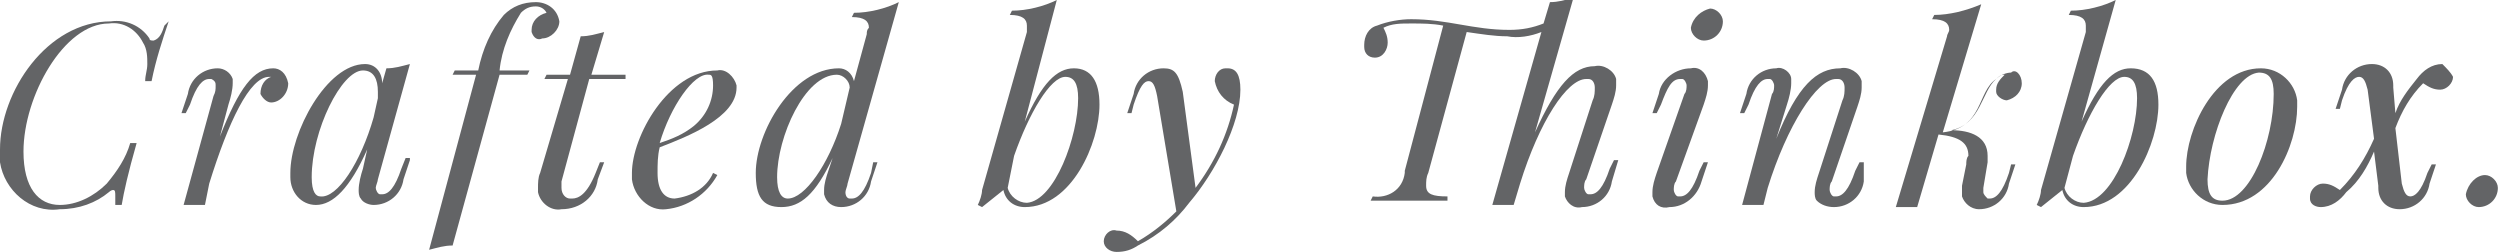 <?xml version="1.0" encoding="utf-8"?>
<!-- Generator: Adobe Illustrator 19.1.0, SVG Export Plug-In . SVG Version: 6.00 Build 0)  -->
<svg version="1.1" id="Layer_1" xmlns="http://www.w3.org/2000/svg" xmlns:xlink="http://www.w3.org/1999/xlink" x="0px" y="0px"
	 viewBox="27 27.2 117.1 11.8" style="enable-background:new 27 27.2 117.1 11.8;" xml:space="preserve">
<style type="text/css">
	.st0{fill:#636466;}
</style>
<title>Crafted by Thinkbox Creative of Grand Rapids, Michigan</title>
<path class="st0" d="M34.9,28.2c-0.3,0.9-0.6,1.8-0.8,2.8h-0.3c0-0.3,0.1-0.5,0.1-0.8c0-0.3,0-0.7-0.2-1c-0.3-0.6-0.9-1-1.6-0.9
	c-2.1,0-4,3.4-4,6c0,1.7,0.7,2.5,1.7,2.5c0.8,0,1.6-0.4,2.2-1c0.5-0.6,0.9-1.2,1.1-1.9h0.3c-0.4,1.4-0.6,2.3-0.7,2.9h-0.3
	c0-0.1,0-0.3,0-0.4c0-0.2,0-0.3-0.1-0.3c-0.1,0-0.2,0.1-0.2,0.1c-0.6,0.5-1.4,0.8-2.3,0.8c-1.4,0.2-2.6-0.9-2.8-2.2
	c0-0.2,0-0.4,0-0.6c0-2.7,2.2-6,5.2-6c0.7-0.1,1.4,0.2,1.8,0.8c0,0.1,0.1,0.1,0.2,0.1c0.3-0.1,0.4-0.4,0.5-0.7L34.9,28.2L34.9,28.2z
	"/>
<path class="st0" d="M40.5,31.1c0,0.5-0.4,0.9-0.8,0.9c-0.2,0-0.4-0.2-0.5-0.4c0,0,0,0,0,0c0-0.4,0.2-0.7,0.5-0.8c0,0-0.1,0-0.1,0
	c-0.9,0-1.9,2.1-2.8,5l-0.2,1h-1l1.4-5.1c0.1-0.2,0.1-0.3,0.1-0.5c0-0.1,0-0.2-0.2-0.3c0,0-0.1,0-0.1,0c-0.3,0-0.6,0.3-0.9,1.2
	l-0.2,0.4h-0.2l0.3-0.9c0.1-0.7,0.7-1.2,1.4-1.2c0.3,0,0.6,0.2,0.7,0.5c0,0.1,0,0.1,0,0.2c0,0.3-0.1,0.7-0.2,1l-0.4,1.5
	c0.9-2.3,1.6-3.2,2.5-3.2C40.1,30.4,40.4,30.6,40.5,31.1C40.5,31,40.5,31.1,40.5,31.1z"/>
<path class="st0" d="M46.2,34.7l-0.3,0.9c-0.1,0.7-0.7,1.2-1.4,1.2c-0.2,0-0.5-0.1-0.6-0.3c-0.1-0.1-0.1-0.3-0.1-0.4
	c0-0.3,0.1-0.7,0.2-1l0.2-0.9c-0.8,1.8-1.6,2.6-2.4,2.6c-0.7,0-1.2-0.6-1.2-1.3c0-0.1,0-0.1,0-0.2c0-1.9,1.7-5.1,3.5-5.1
	c0.5,0,0.8,0.4,0.8,0.9c0,0,0,0,0,0l0.2-0.7c0.4,0,0.7-0.1,1.1-0.2l-1.5,5.4c0,0.1-0.1,0.3-0.1,0.4c0,0.1,0.1,0.3,0.2,0.3
	c0,0,0.1,0,0.1,0c0.3,0,0.6-0.3,0.9-1.2l0.2-0.5H46.2z M44.5,32.7l0.2-0.9c0-0.1,0-0.2,0-0.3c0-0.6-0.2-1-0.7-1c-1,0-2.4,2.8-2.4,5
	c0,0.7,0.2,0.9,0.4,0.9C42.8,36.5,43.9,34.8,44.5,32.7L44.5,32.7z"/>
<path class="st0" d="M53.2,28.2c0,0.4-0.4,0.8-0.8,0.8c-0.2,0.1-0.4,0-0.5-0.3c0,0,0-0.1,0-0.1c0-0.4,0.3-0.7,0.7-0.8
	c-0.1-0.2-0.3-0.3-0.5-0.3c-0.3,0-0.5,0.1-0.7,0.3c-0.5,0.8-0.9,1.7-1,2.7h1.4l-0.1,0.2h-1.3l-2.2,8c-0.4,0-0.7,0.1-1.1,0.2l2.2-8.2
	h-1.1l0.1-0.2h1.1c0.2-1,0.6-1.9,1.2-2.6c0.4-0.4,0.9-0.6,1.5-0.6C52.6,27.3,53.1,27.6,53.2,28.2C53.2,28.2,53.2,28.2,53.2,28.2z"/>
<path class="st0" d="M53.3,35.7c0,0.1,0,0.2,0,0.3c0,0.3,0.2,0.5,0.4,0.5c0,0,0,0,0.1,0c0.3,0,0.7-0.2,1.1-1.2l0.2-0.5h0.2L55,35.6
	c-0.1,0.8-0.8,1.4-1.7,1.4c-0.5,0.1-1-0.3-1.1-0.8c0-0.1,0-0.1,0-0.2c0-0.2,0-0.5,0.1-0.7l1.3-4.4h-1.1l0.1-0.2h1.1l0.5-1.8
	c0.4,0,0.7-0.1,1.1-0.2l-0.6,2h1.6v0.2h-1.7L53.3,35.7z"/>
<path class="st0" d="M57.9,34.1c-0.1,0.4-0.1,0.8-0.1,1.2c0,0.8,0.3,1.2,0.8,1.2c0.8-0.1,1.5-0.5,1.8-1.2l0.2,0.1
	c-0.5,0.9-1.4,1.5-2.4,1.6c-0.8,0.1-1.5-0.6-1.6-1.4c0-0.1,0-0.2,0-0.3c0-1.7,1.7-4.8,4-4.8c0.4-0.1,0.8,0.3,0.9,0.7
	c0,0,0,0.1,0,0.1C61.5,32.7,59.2,33.6,57.9,34.1z M57.9,33.9c0.6-0.2,1.1-0.4,1.6-0.8c0.6-0.5,0.9-1.2,0.9-1.9
	c0-0.5-0.1-0.5-0.2-0.5C59.5,30.6,58.4,32.2,57.9,33.9z"/>
<path class="st0" d="M68.1,34.8l-0.3,0.9c-0.1,0.7-0.7,1.2-1.4,1.2c-0.4,0-0.7-0.2-0.8-0.6c0-0.1,0-0.1,0-0.2c0-0.3,0.1-0.6,0.2-0.9
	l0.2-0.6c-0.8,1.7-1.5,2.3-2.4,2.3s-1.2-0.5-1.2-1.6c0-1.9,1.7-4.9,3.9-4.9c0.3,0,0.6,0.2,0.7,0.6l0.6-2.2c0-0.1,0-0.2,0.1-0.3
	c0-0.3-0.2-0.5-0.8-0.5l0.1-0.2c0.7,0,1.5-0.2,2.1-0.5l-2.4,8.5c0,0.1-0.1,0.3-0.1,0.4c0,0.2,0.1,0.3,0.2,0.3c0,0,0,0,0.1,0
	c0.3,0,0.6-0.3,0.9-1.2l0.1-0.5H68.1z M66.4,33l0.4-1.7c0-0.3-0.3-0.6-0.6-0.6c-1.5,0-2.8,2.9-2.8,4.8c0,0.7,0.2,1,0.5,1
	C64.7,36.5,65.8,34.9,66.4,33z"/>
<path class="st0" d="M78.5,32.1c0,1.8-1.3,4.8-3.5,4.8c-0.5,0-0.9-0.3-1-0.8l-1,0.8l-0.2-0.1c0.1-0.2,0.2-0.5,0.2-0.7l2.1-7.4
	c0-0.1,0-0.2,0-0.3c0-0.3-0.2-0.5-0.8-0.5l0.1-0.2c0.7,0,1.5-0.2,2.1-0.5L75,32.9c0.8-1.8,1.5-2.5,2.3-2.5S78.5,31,78.5,32.1z
	 M77.5,31.8c0-0.7-0.2-1-0.6-1c-0.7,0-1.7,1.7-2.4,3.7L74.2,36c0.1,0.4,0.5,0.7,0.9,0.7C76.4,36.6,77.5,33.6,77.5,31.8L77.5,31.8z"
	/>
<path class="st0" d="M85.1,31.4c0,1.6-1.2,3.9-2.4,5.3c-0.6,0.8-1.4,1.5-2.4,2c-0.3,0.2-0.6,0.3-1,0.3c-0.3,0-0.6-0.2-0.6-0.5
	c0,0,0,0,0,0c0-0.3,0.3-0.6,0.6-0.5c0,0,0,0,0,0c0.4,0,0.7,0.2,1,0.5c0.7-0.4,1.3-0.9,1.8-1.4l-0.9-5.4c-0.1-0.5-0.2-0.7-0.4-0.7
	s-0.4,0.2-0.7,1.1L80,32.5h-0.2l0.3-0.9c0.1-0.7,0.7-1.2,1.4-1.2c0.5,0,0.7,0.2,0.9,1.1L83,36c0.9-1.2,1.5-2.5,1.8-3.9
	c-0.5-0.2-0.8-0.6-0.9-1.1c0-0.3,0.2-0.6,0.5-0.6c0,0,0.1,0,0.1,0C84.9,30.4,85.1,30.7,85.1,31.4z"/>
<path class="st0" d="M102.5,35.7c-0.1,0.7-0.7,1.2-1.4,1.2c-0.4,0.1-0.7-0.2-0.8-0.5c0-0.1,0-0.1,0-0.2c0-0.3,0.1-0.6,0.2-0.9
	l1.1-3.4c0.1-0.2,0.1-0.4,0.1-0.6c0-0.2-0.1-0.4-0.3-0.4c0,0-0.1,0-0.1,0c-0.9,0-2.2,2-3.1,4.9l-0.3,1h-1l2.3-8.1
	c-0.5,0.2-1.1,0.3-1.6,0.2c-0.6,0-1.2-0.1-1.9-0.2l-1.8,6.6c-0.1,0.2-0.1,0.4-0.1,0.6c0,0.4,0.3,0.5,1,0.5v0.2c-0.4,0-1.1,0-1.8,0
	s-1.4,0-1.8,0l0.1-0.2c0.7,0.1,1.4-0.3,1.5-1.1c0,0,0-0.1,0-0.1l1.8-6.8c-0.5-0.1-1-0.1-1.5-0.1c-0.5,0-0.9,0-1.3,0.2
	c0.1,0.2,0.2,0.4,0.2,0.7c0,0.3-0.2,0.7-0.6,0.7c0,0,0,0,0,0c-0.3,0-0.5-0.2-0.5-0.5c0,0,0-0.1,0-0.1c0-0.4,0.2-0.8,0.6-0.9
	c0.5-0.2,1.1-0.3,1.6-0.3c1.7,0,2.9,0.5,4.6,0.5c0.6,0,1.1-0.1,1.6-0.3l0.3-1c0.4,0,0.7-0.1,1.1-0.2l-1.8,6.3c1-2.2,1.8-3.1,2.8-3.1
	c0.4-0.1,0.9,0.2,1,0.6c0,0.1,0,0.2,0,0.3c0,0.3-0.1,0.6-0.2,0.9l-1.2,3.5c-0.1,0.1-0.1,0.3-0.1,0.4c0,0.1,0.1,0.3,0.2,0.3
	c0,0,0,0,0.1,0c0.3,0,0.6-0.3,0.9-1.2l0.2-0.4h0.2L102.5,35.7z"/>
<path class="st0" d="M105.9,31.6c0.1-0.1,0.1-0.3,0.1-0.4c0-0.1-0.1-0.3-0.2-0.3c0,0,0,0-0.1,0c-0.4,0-0.6,0.4-0.9,1.2l-0.2,0.4
	h-0.2l0.3-0.9c0.1-0.7,0.8-1.2,1.5-1.2c0.4-0.1,0.7,0.2,0.8,0.6c0,0.1,0,0.1,0,0.2c0,0.3-0.1,0.6-0.2,0.9l-1.3,3.6
	c-0.1,0.1-0.1,0.3-0.1,0.4c0,0.1,0.1,0.3,0.2,0.3c0,0,0.1,0,0.1,0c0.3,0,0.6-0.3,0.9-1.2l0.2-0.4h0.2l-0.3,0.9
	c-0.2,0.7-0.8,1.2-1.5,1.2c-0.4,0.1-0.7-0.1-0.8-0.5c0-0.1,0-0.1,0-0.2c0-0.3,0.1-0.6,0.2-0.9L105.9,31.6z M107.1,27.6
	c0.3,0,0.6,0.3,0.6,0.6c0,0,0,0,0,0c0,0.5-0.4,0.9-0.9,0.9c-0.3,0-0.6-0.3-0.6-0.6c0,0,0,0,0,0C106.3,28,106.7,27.7,107.1,27.6
	L107.1,27.6z"/>
<path class="st0" d="M114.3,35.7c-0.1,0.7-0.7,1.2-1.4,1.2c-0.3,0-0.6-0.1-0.8-0.3c-0.1-0.1-0.1-0.3-0.1-0.4c0-0.3,0.1-0.6,0.2-0.9
	l1.1-3.4c0.1-0.2,0.1-0.4,0.1-0.6c0-0.2-0.1-0.4-0.3-0.4c0,0-0.1,0-0.1,0c-0.9,0-2.3,2.2-3.2,5.1l-0.2,0.8h-1l1.4-5.2
	c0.1-0.1,0.1-0.3,0.1-0.4c0-0.1-0.1-0.3-0.2-0.3c0,0,0,0-0.1,0c-0.3,0-0.6,0.3-0.9,1.2l-0.2,0.4h-0.2l0.3-0.9
	c0.1-0.7,0.7-1.2,1.4-1.2c0.3-0.1,0.7,0.2,0.7,0.5c0,0.1,0,0.1,0,0.2c0,0.3-0.1,0.7-0.2,1l-0.5,1.6c1-2.5,1.9-3.3,3-3.3
	c0.4-0.1,0.9,0.2,1,0.6c0,0.1,0,0.2,0,0.3c0,0.3-0.1,0.6-0.2,0.9l-1.2,3.5c-0.1,0.1-0.1,0.3-0.1,0.4c0,0.1,0.1,0.3,0.2,0.3
	c0,0,0,0,0.1,0c0.3,0,0.6-0.3,0.9-1.2l0.2-0.4h0.2L114.3,35.7z"/>
<path class="st0" d="M121.7,31.1c0,0.4-0.3,0.7-0.7,0.8c-0.2,0-0.5-0.2-0.5-0.4c0,0,0-0.1,0-0.1c0-0.3,0.2-0.5,0.4-0.7l0,0
	c-0.2,0-0.3,0.1-0.4,0.2c-0.7,0.6-0.7,2.1-2.1,2.4c0.9,0,1.7,0.3,1.7,1.2c0,0.1,0,0.2,0,0.3l-0.2,1.2c0,0.1,0,0.2,0,0.2
	c0,0.1,0.1,0.2,0.2,0.3c0,0,0.1,0,0.1,0c0.3,0,0.6-0.3,0.9-1.2l0.1-0.4h0.2l-0.3,0.9c-0.1,0.7-0.7,1.2-1.4,1.2
	c-0.4,0-0.7-0.3-0.8-0.6c0,0,0-0.1,0-0.1c0-0.1,0-0.2,0-0.4l0.2-1c0-0.1,0-0.3,0.1-0.4c0-0.6-0.4-0.9-1.4-1l-1,3.4h-1l2.4-8
	c0-0.1,0.1-0.2,0.1-0.3c0-0.3-0.2-0.5-0.8-0.5l0.1-0.2c0.7,0,1.5-0.2,2.2-0.5l-1.8,6c1.9-0.2,1.6-1.9,2.5-2.5
	c0.2-0.2,0.5-0.3,0.7-0.3C121.4,30.4,121.7,30.7,121.7,31.1C121.7,31.1,121.7,31.1,121.7,31.1z"/>
<path class="st0" d="M128.1,32.1c0,1.8-1.3,4.8-3.5,4.8c-0.5,0-0.9-0.3-1-0.8l-1,0.8l-0.2-0.1c0.1-0.2,0.2-0.5,0.2-0.7l2.1-7.4
	c0-0.1,0-0.2,0-0.3c0-0.3-0.2-0.5-0.8-0.5l0.1-0.2c0.7,0,1.5-0.2,2.1-0.5l-1.6,5.7c0.8-1.8,1.5-2.5,2.3-2.5
	C127.7,30.4,128.1,31,128.1,32.1z M127.1,31.8c0-0.7-0.2-1-0.6-1c-0.7,0-1.7,1.7-2.4,3.7l-0.4,1.5c0.1,0.4,0.5,0.7,0.9,0.7
	C126,36.6,127.1,33.6,127.1,31.8L127.1,31.8z"/>
<path class="st0" d="M132.9,30.4c0.9,0,1.6,0.7,1.7,1.5c0,0.1,0,0.2,0,0.3c0,1.8-1.2,4.6-3.5,4.6c-0.9,0-1.6-0.7-1.7-1.5
	c0-0.1,0-0.2,0-0.3C129.4,33.3,130.7,30.4,132.9,30.4z M130.4,35.6c0,0.7,0.2,1,0.7,1c1.3,0,2.4-2.8,2.4-5c0-0.7-0.2-1-0.7-1
	C131.6,30.7,130.5,33.5,130.4,35.6L130.4,35.6z"/>
<path class="st0" d="M141.9,30.8c0,0.3-0.3,0.6-0.6,0.6c0,0,0,0,0,0c-0.3,0-0.5-0.1-0.8-0.3c-0.6,0.6-1,1.3-1.3,2.1l0.3,2.6
	c0.1,0.4,0.2,0.6,0.4,0.6s0.5-0.2,0.8-1.1l0.2-0.4h0.2l-0.3,0.9c-0.1,0.7-0.7,1.2-1.4,1.2c-0.6,0-1-0.4-1-1c0,0,0-0.1,0-0.1
	l-0.2-1.6c-0.3,0.7-0.7,1.4-1.3,1.9c-0.3,0.4-0.7,0.7-1.2,0.7c-0.2,0-0.5-0.1-0.5-0.4c0,0,0-0.1,0-0.1c0-0.3,0.3-0.6,0.6-0.6
	c0,0,0,0,0,0c0.3,0,0.5,0.1,0.8,0.3c0.7-0.7,1.2-1.5,1.6-2.4l-0.3-2.3c-0.1-0.4-0.2-0.6-0.4-0.6s-0.5,0.2-0.8,1.1l-0.1,0.4h-0.2
	l0.3-0.9c0.1-0.7,0.7-1.2,1.4-1.2c0.6,0,1,0.4,1,1c0,0,0,0.1,0,0.1l0.1,1.2c0.2-0.6,0.6-1.1,1-1.6c0.3-0.4,0.7-0.7,1.2-0.7
	C141.6,30.4,141.8,30.6,141.9,30.8C141.9,30.8,141.9,30.8,141.9,30.8z"/>
<path class="st0" d="M143.4,35.4c0.3,0,0.6,0.3,0.6,0.6c0,0,0,0,0,0c0,0.5-0.4,0.9-0.9,0.9c-0.3,0-0.6-0.3-0.6-0.6c0,0,0,0,0,0
	C142.6,35.8,143,35.4,143.4,35.4z"/>
</svg>
